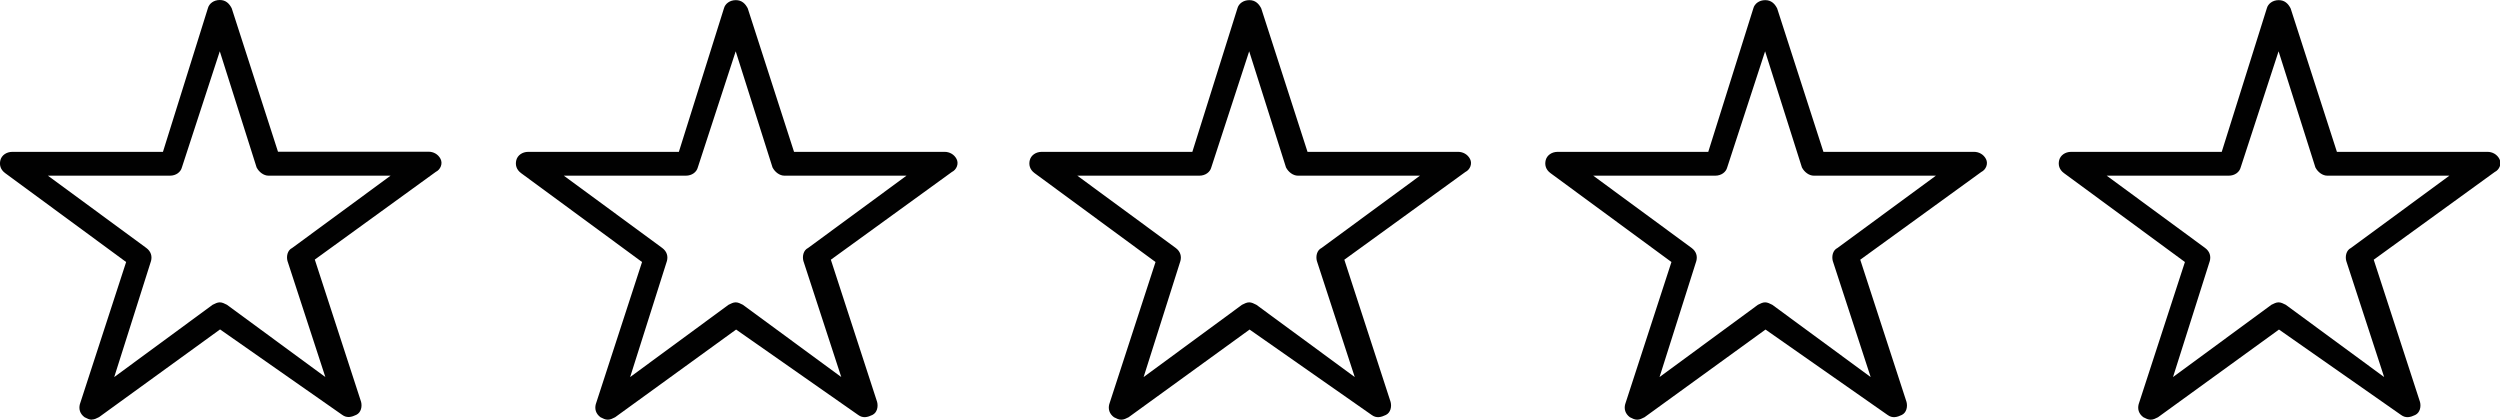 <?xml version="1.0" encoding="UTF-8"?>
<svg xmlns="http://www.w3.org/2000/svg" id="Layer_1" data-name="Layer 1" viewBox="0 0 184.72 31.01">
  <defs>
    <style>
      .cls-1 {
        fill: #010101;
      }
    </style>
  </defs>
  <path class="cls-1" d="M6.78,31.01c-.18,0-.35-.09-.53-.18-.35-.26-.44-.61-.35-.96l3.42-10.51L.38,12.79c-.35-.26-.44-.61-.35-.96s.44-.61.88-.61h11.13L15.36.61c.09-.35.44-.61.88-.61s.7.26.88.61l3.42,10.6h11.13c.35,0,.7.18.88.53s0,.79-.35.96l-8.94,6.48,3.42,10.51c.09.35,0,.79-.35.96s-.7.26-1.05,0l-9.02-6.31-8.94,6.48c-.18.09-.35.18-.53.18h0ZM16.24,22.34c.18,0,.35.09.53.18l7.27,5.34-2.8-8.58c-.09-.35,0-.79.35-.96l7.27-5.34h-9.02c-.35,0-.7-.26-.88-.61l-2.72-8.58-2.8,8.58c-.09.35-.44.61-.88.61H3.54l7.27,5.34c.35.26.44.61.35.96l-2.72,8.58,7.27-5.34c.18-.09.35-.18.53-.18Z"></path>
  <path class="cls-1" d="M44.9,31.01c-.18,0-.35-.09-.53-.18-.35-.26-.44-.61-.35-.96l3.42-10.51-8.94-6.57c-.35-.26-.44-.61-.35-.96s.44-.61.88-.61h11.13l3.33-10.6c.09-.35.44-.61.88-.61s.7.26.88.61l3.42,10.6h11.13c.35,0,.7.18.88.53s0,.79-.35.96l-8.94,6.48,3.42,10.51c.09.35,0,.79-.35.96s-.7.26-1.05,0l-9.02-6.31-8.94,6.48c-.18.09-.35.18-.53.18h0ZM54.36,22.34c.18,0,.35.09.53.18l7.27,5.34-2.8-8.58c-.09-.35,0-.79.35-.96l7.27-5.34h-9.02c-.35,0-.7-.26-.88-.61l-2.72-8.58-2.8,8.58c-.09.35-.44.61-.88.61h-9.02l7.27,5.34c.35.26.44.61.35.96l-2.72,8.58,7.27-5.34c.18-.09.35-.18.53-.18Z"></path>
  <path class="cls-1" d="M82.84,31.01c-.18,0-.35-.09-.53-.18-.35-.26-.44-.61-.35-.96l3.42-10.51-8.94-6.57c-.35-.26-.44-.61-.35-.96s.44-.61.88-.61h11.13l3.33-10.6c.09-.35.44-.61.88-.61s.7.26.88.61l3.42,10.6h11.13c.35,0,.7.18.88.53s0,.79-.35.96l-8.94,6.48,3.42,10.51c.09.35,0,.79-.35.96s-.7.26-1.05,0l-9.02-6.31-8.94,6.48c-.18.09-.35.18-.53.18h0ZM92.3,22.34c.18,0,.35.09.53.18l7.27,5.34-2.8-8.58c-.09-.35,0-.79.35-.96l7.27-5.34h-9.02c-.35,0-.7-.26-.88-.61l-2.72-8.58-2.8,8.58c-.09.35-.44.61-.88.61h-9.02l7.27,5.34c.35.26.44.61.35.96l-2.72,8.58,7.27-5.34c.18-.09.35-.18.53-.18Z"></path>
  <path class="cls-1" d="M120.96,31.01c-.18,0-.35-.09-.53-.18-.35-.26-.44-.61-.35-.96l3.42-10.51-8.94-6.57c-.35-.26-.44-.61-.35-.96s.44-.61.88-.61h11.13l3.33-10.6c.09-.35.44-.61.88-.61s.7.26.88.61l3.42,10.6h11.13c.35,0,.7.18.88.53s0,.79-.35.96l-8.94,6.48,3.42,10.51c.09.35,0,.79-.35.96s-.7.26-1.05,0l-9.02-6.31-8.94,6.48c-.18.09-.35.18-.53.18h0ZM130.42,22.34c.18,0,.35.09.53.18l7.27,5.34-2.8-8.58c-.09-.35,0-.79.35-.96l7.27-5.34h-9.02c-.35,0-.7-.26-.88-.61l-2.72-8.58-2.8,8.58c-.09.35-.44.61-.88.61h-9.02l7.27,5.34c.35.26.44.61.35.96l-2.72,8.58,7.27-5.34c.18-.09.35-.18.53-.18Z"></path>
  <path class="cls-1" d="M158.9,31.01c-.18,0-.35-.09-.53-.18-.35-.26-.44-.61-.35-.96l3.42-10.51-8.94-6.57c-.35-.26-.44-.61-.35-.96s.44-.61.88-.61h11.13l3.33-10.6c.09-.35.44-.61.88-.61s.7.26.88.61l3.42,10.6h11.13c.35,0,.7.18.88.53s0,.79-.35.96l-8.94,6.48,3.42,10.51c.09.35,0,.79-.35.96s-.7.26-1.05,0l-9.02-6.31-8.94,6.48c-.18.09-.35.18-.53.18h0ZM168.36,22.34c.18,0,.35.09.53.18l7.27,5.34-2.8-8.58c-.09-.35,0-.79.35-.96l7.27-5.34h-9.02c-.35,0-.7-.26-.88-.61l-2.72-8.58-2.8,8.58c-.09.35-.44.61-.88.61h-9.02l7.27,5.34c.35.26.44.61.35.96l-2.72,8.58,7.27-5.34c.18-.09.35-.18.53-.18Z"></path>
</svg>
